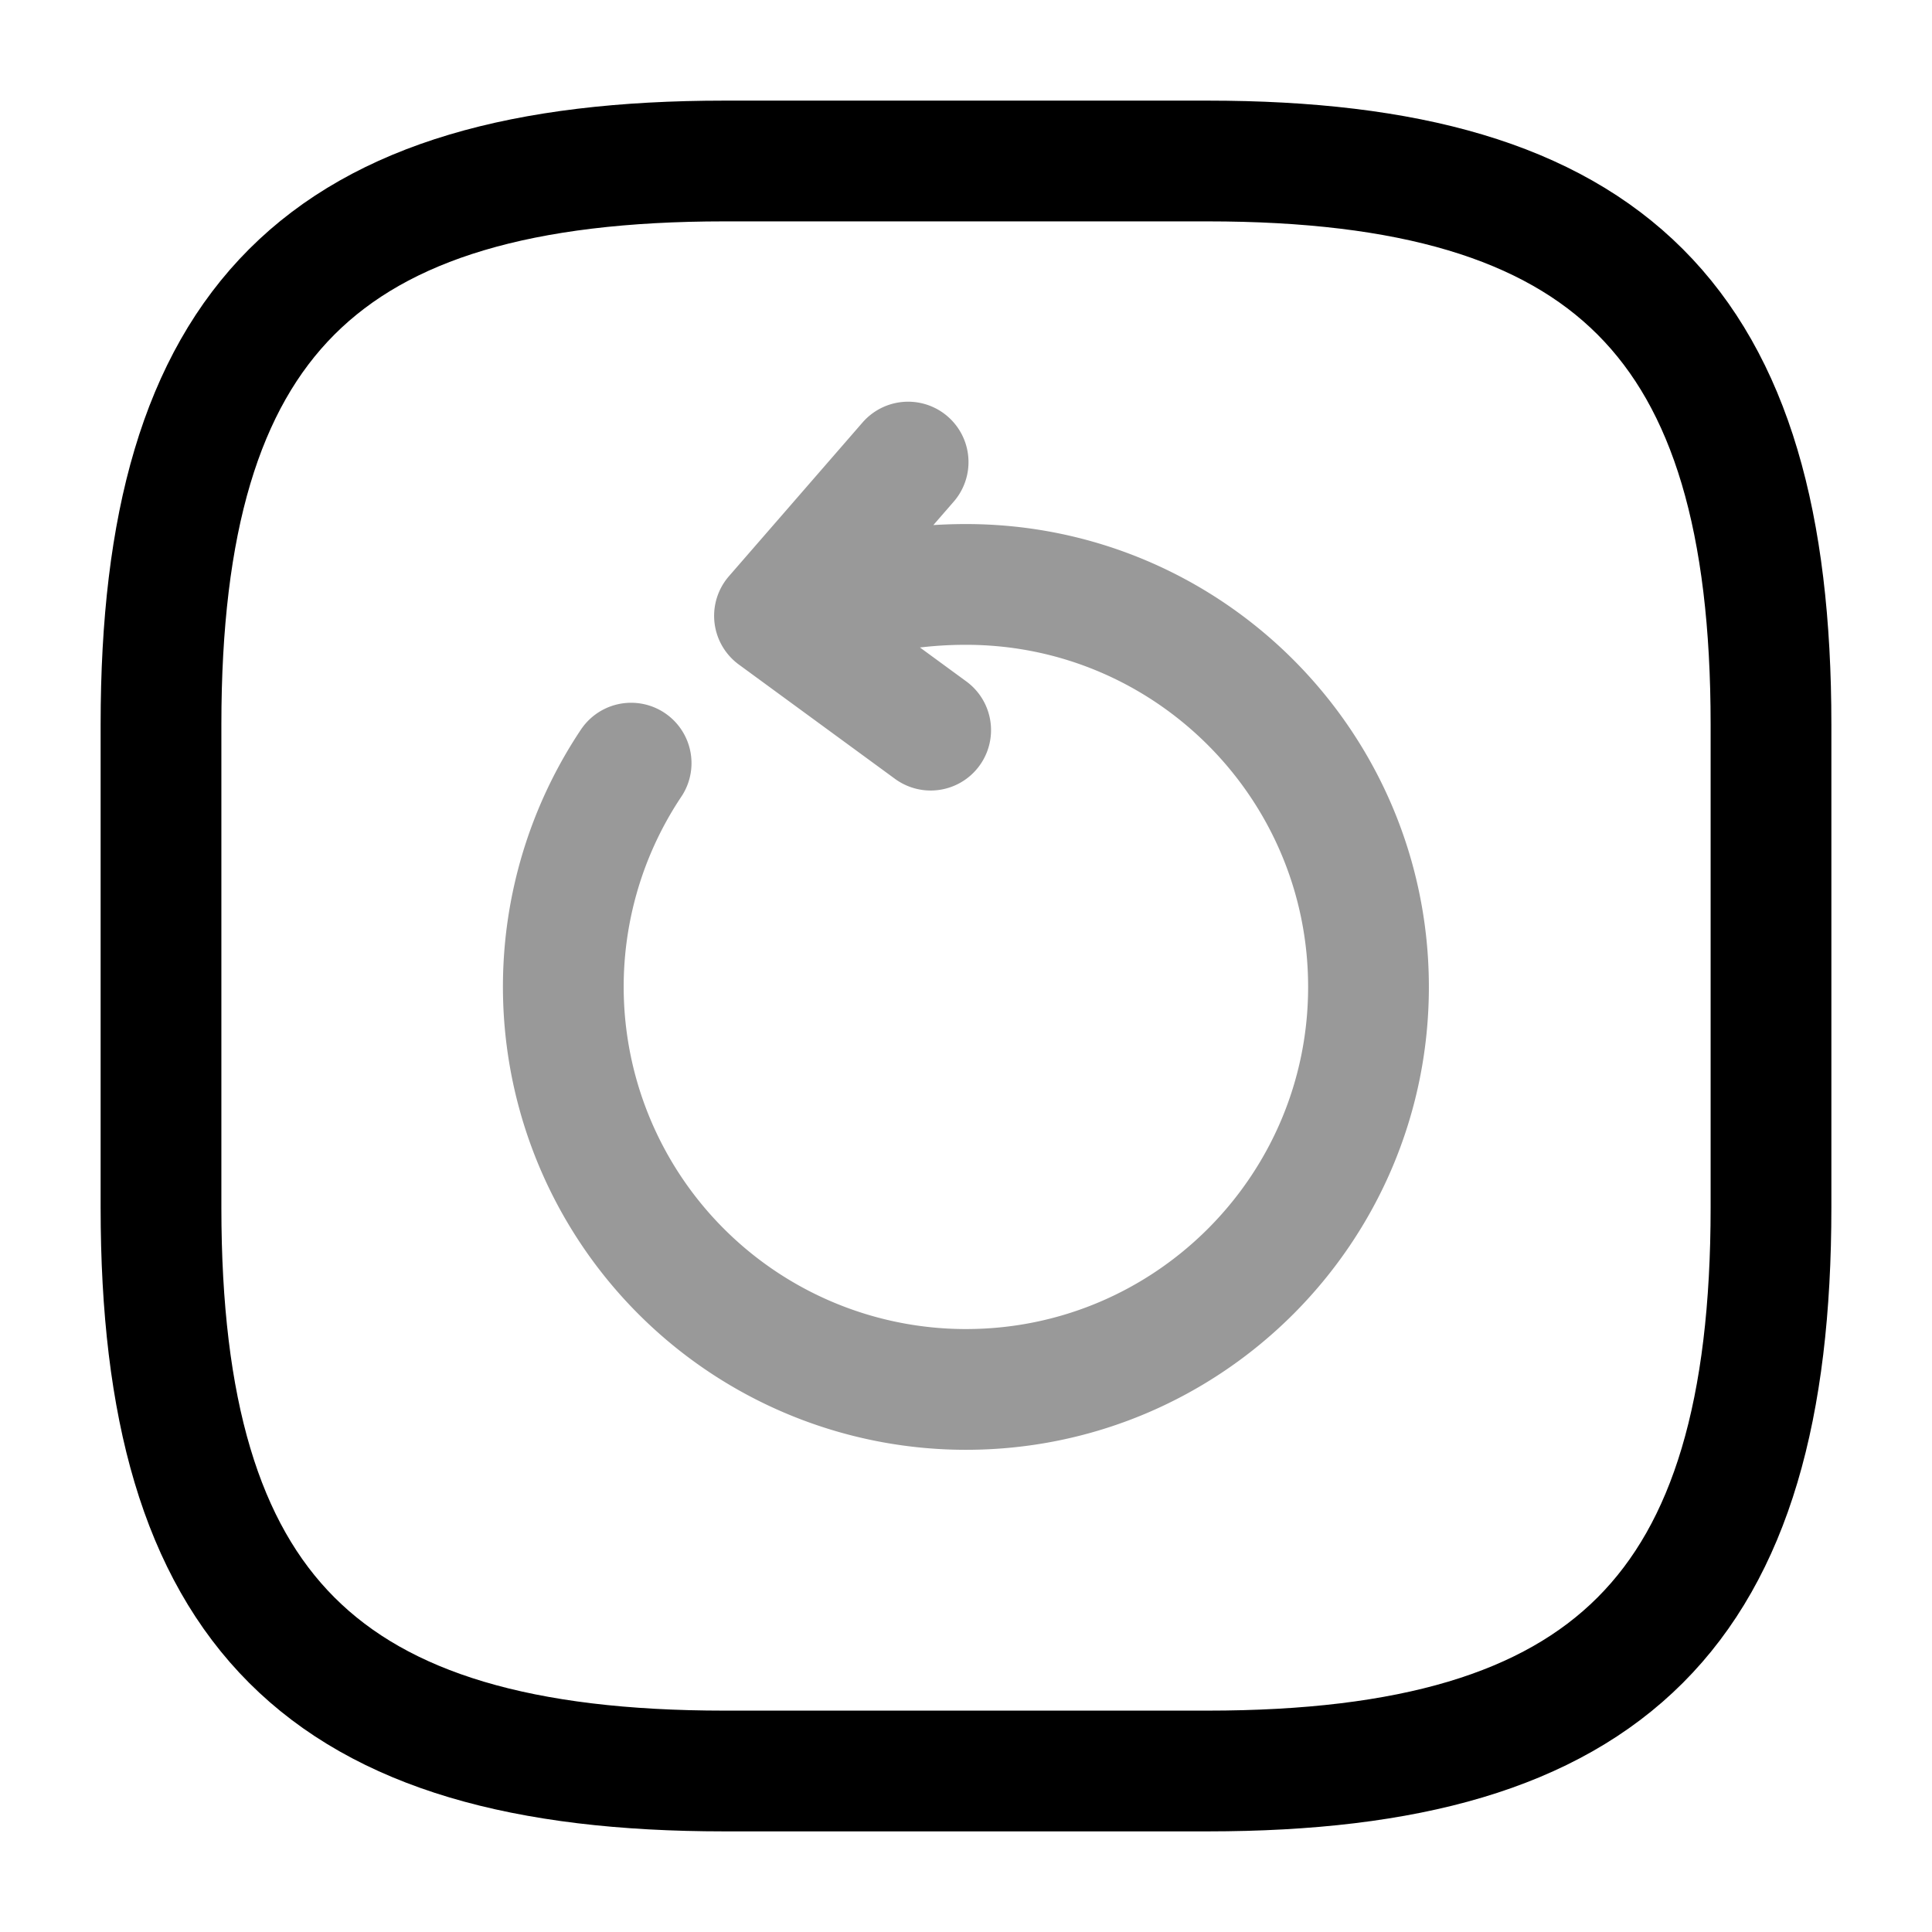 <svg xmlns="http://www.w3.org/2000/svg" fill="none" viewBox="0 0 24 24" stroke="currentColor" aria-hidden="true">
  <g stroke-linecap="round" stroke-linejoin="round" stroke-width="1.5" opacity=".4">
    <path d="M10.33 7.51c.5-.15 1.05-.25 1.67-.25 2.76 0 5 2.24 5 5s-2.24 5-5 5a5.002 5.002 0 01-4.16-7.78M9.621 7.65l1.66-1.91M9.621 7.65l1.94 1.42"/>
  </g>
  <path stroke-linecap="round" stroke-linejoin="round" stroke-width="1.5" d="M9 22h6c5 0 7-2 7-7V9c0-5-2-7-7-7H9C4 2 2 4 2 9v6c0 5 2 7 7 7z"/>
</svg>

